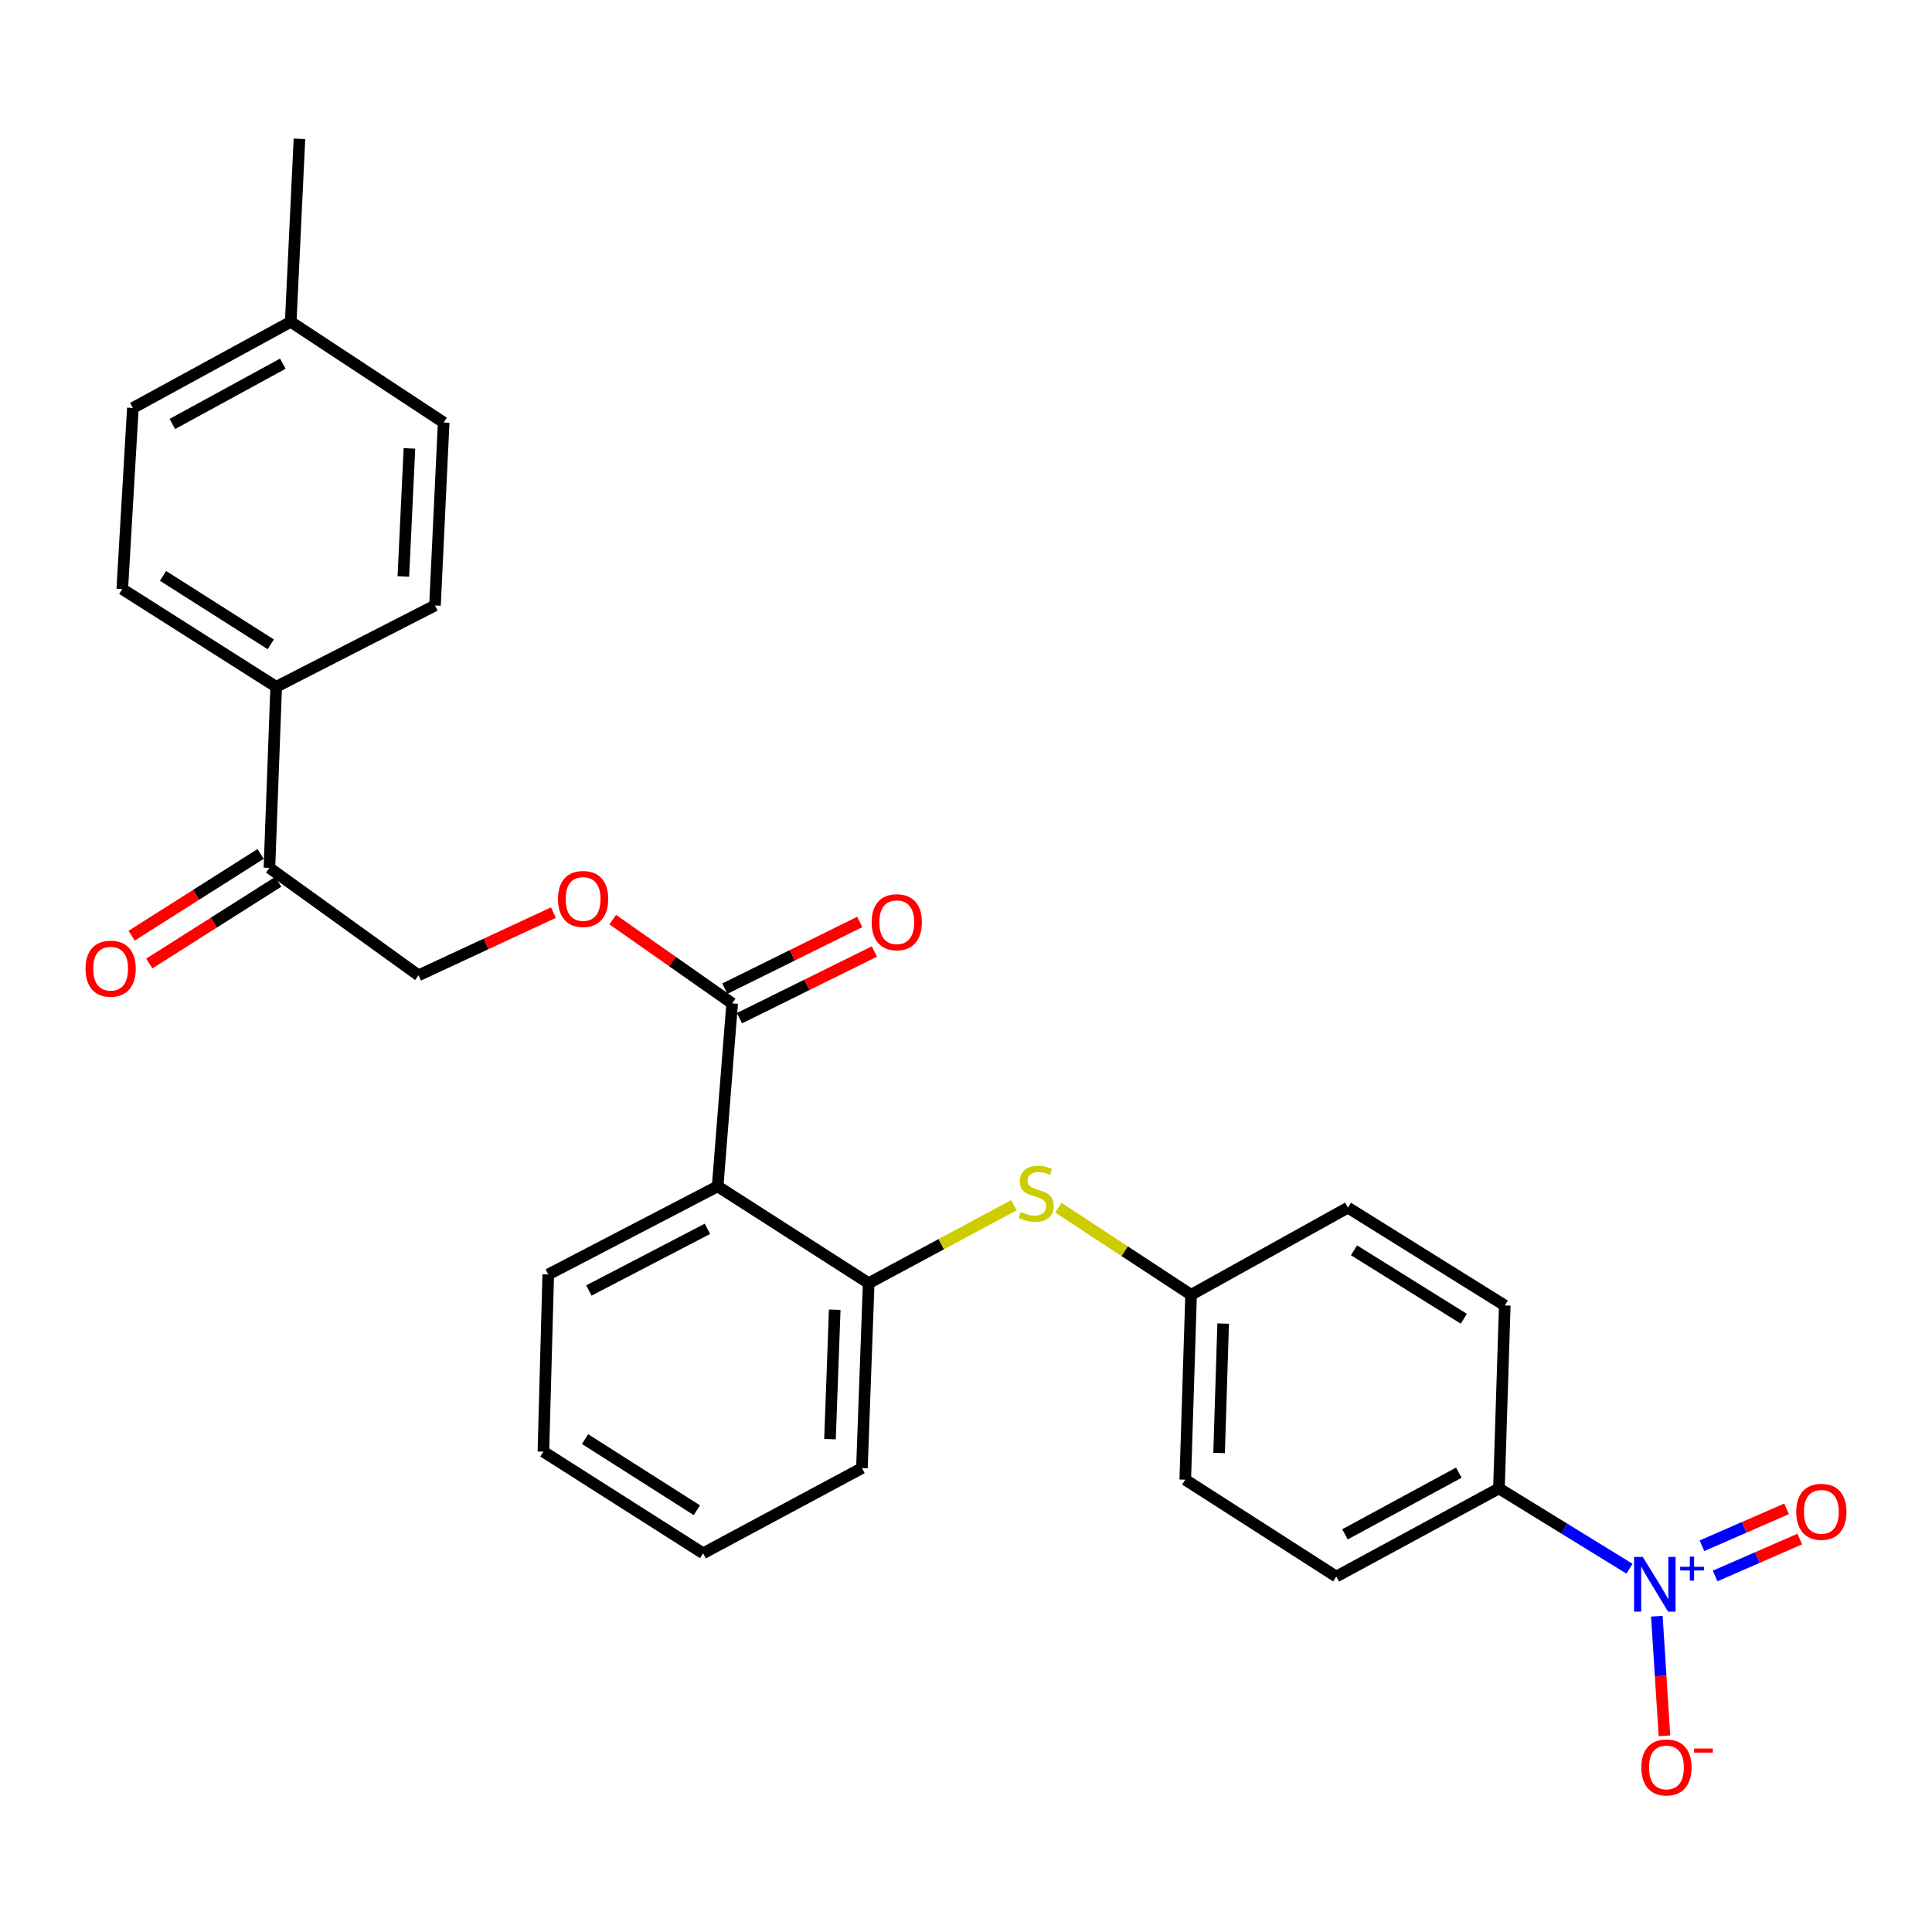 <?xml version='1.0' encoding='iso-8859-1'?>
<svg version='1.1' baseProfile='full'
              xmlns='http://www.w3.org/2000/svg'
                      xmlns:rdkit='http://www.rdkit.org/xml'
                      xmlns:xlink='http://www.w3.org/1999/xlink'
                  xml:space='preserve'
width='1000px' height='1000px' viewBox='0 0 1000 1000'>
<!-- END OF HEADER -->
<rect style='opacity:1.0;fill:#FFFFFF;stroke:none' width='1000' height='1000' x='0' y='0'> </rect>
<path class='bond-4' d='M 843.429,811.959 L 809.638,791.181' style='fill:none;fill-rule:evenodd;stroke:#0000FF;stroke-width:6px;stroke-linecap:butt;stroke-linejoin:miter;stroke-opacity:1' />
<path class='bond-4' d='M 809.638,791.181 L 775.847,770.403' style='fill:none;fill-rule:evenodd;stroke:#000000;stroke-width:6px;stroke-linecap:butt;stroke-linejoin:miter;stroke-opacity:1' />
<path class='bond-5' d='M 857.586,836.552 L 859.55,867.506' style='fill:none;fill-rule:evenodd;stroke:#0000FF;stroke-width:6px;stroke-linecap:butt;stroke-linejoin:miter;stroke-opacity:1' />
<path class='bond-5' d='M 859.55,867.506 L 861.514,898.461' style='fill:none;fill-rule:evenodd;stroke:#FF0000;stroke-width:6px;stroke-linecap:butt;stroke-linejoin:miter;stroke-opacity:1' />
<path class='bond-8' d='M 887.743,815.719 L 909.648,806.168' style='fill:none;fill-rule:evenodd;stroke:#0000FF;stroke-width:6px;stroke-linecap:butt;stroke-linejoin:miter;stroke-opacity:1' />
<path class='bond-8' d='M 909.648,806.168 L 931.552,796.616' style='fill:none;fill-rule:evenodd;stroke:#FF0000;stroke-width:6px;stroke-linecap:butt;stroke-linejoin:miter;stroke-opacity:1' />
<path class='bond-8' d='M 880.923,800.078 L 902.827,790.527' style='fill:none;fill-rule:evenodd;stroke:#0000FF;stroke-width:6px;stroke-linecap:butt;stroke-linejoin:miter;stroke-opacity:1' />
<path class='bond-8' d='M 902.827,790.527 L 924.732,780.975' style='fill:none;fill-rule:evenodd;stroke:#FF0000;stroke-width:6px;stroke-linecap:butt;stroke-linejoin:miter;stroke-opacity:1' />
<path class='bond-0' d='M 371.457,614.046 L 449.635,664.175' style='fill:none;fill-rule:evenodd;stroke:#000000;stroke-width:6px;stroke-linecap:butt;stroke-linejoin:miter;stroke-opacity:1' />
<path class='bond-1' d='M 371.457,614.046 L 378.965,519.364' style='fill:none;fill-rule:evenodd;stroke:#000000;stroke-width:6px;stroke-linecap:butt;stroke-linejoin:miter;stroke-opacity:1' />
<path class='bond-23' d='M 371.457,614.046 L 283.77,659.662' style='fill:none;fill-rule:evenodd;stroke:#000000;stroke-width:6px;stroke-linecap:butt;stroke-linejoin:miter;stroke-opacity:1' />
<path class='bond-23' d='M 366.179,636.026 L 304.798,667.957' style='fill:none;fill-rule:evenodd;stroke:#000000;stroke-width:6px;stroke-linecap:butt;stroke-linejoin:miter;stroke-opacity:1' />
<path class='bond-6' d='M 378.965,519.364 L 348.065,497.683' style='fill:none;fill-rule:evenodd;stroke:#000000;stroke-width:6px;stroke-linecap:butt;stroke-linejoin:miter;stroke-opacity:1' />
<path class='bond-6' d='M 348.065,497.683 L 317.166,476.002' style='fill:none;fill-rule:evenodd;stroke:#FF0000;stroke-width:6px;stroke-linecap:butt;stroke-linejoin:miter;stroke-opacity:1' />
<path class='bond-10' d='M 382.745,527.013 L 417.658,509.758' style='fill:none;fill-rule:evenodd;stroke:#000000;stroke-width:6px;stroke-linecap:butt;stroke-linejoin:miter;stroke-opacity:1' />
<path class='bond-10' d='M 417.658,509.758 L 452.571,492.503' style='fill:none;fill-rule:evenodd;stroke:#FF0000;stroke-width:6px;stroke-linecap:butt;stroke-linejoin:miter;stroke-opacity:1' />
<path class='bond-10' d='M 375.184,511.716 L 410.098,494.461' style='fill:none;fill-rule:evenodd;stroke:#000000;stroke-width:6px;stroke-linecap:butt;stroke-linejoin:miter;stroke-opacity:1' />
<path class='bond-10' d='M 410.098,494.461 L 445.011,477.206' style='fill:none;fill-rule:evenodd;stroke:#FF0000;stroke-width:6px;stroke-linecap:butt;stroke-linejoin:miter;stroke-opacity:1' />
<path class='bond-2' d='M 449.635,664.175 L 487.215,643.979' style='fill:none;fill-rule:evenodd;stroke:#000000;stroke-width:6px;stroke-linecap:butt;stroke-linejoin:miter;stroke-opacity:1' />
<path class='bond-2' d='M 487.215,643.979 L 524.795,623.784' style='fill:none;fill-rule:evenodd;stroke:#CCCC00;stroke-width:6px;stroke-linecap:butt;stroke-linejoin:miter;stroke-opacity:1' />
<path class='bond-24' d='M 449.635,664.175 L 446.127,759.89' style='fill:none;fill-rule:evenodd;stroke:#000000;stroke-width:6px;stroke-linecap:butt;stroke-linejoin:miter;stroke-opacity:1' />
<path class='bond-24' d='M 432.057,677.907 L 429.602,744.908' style='fill:none;fill-rule:evenodd;stroke:#000000;stroke-width:6px;stroke-linecap:butt;stroke-linejoin:miter;stroke-opacity:1' />
<path class='bond-3' d='M 547.812,625.113 L 582.158,647.649' style='fill:none;fill-rule:evenodd;stroke:#CCCC00;stroke-width:6px;stroke-linecap:butt;stroke-linejoin:miter;stroke-opacity:1' />
<path class='bond-3' d='M 582.158,647.649 L 616.504,670.185' style='fill:none;fill-rule:evenodd;stroke:#000000;stroke-width:6px;stroke-linecap:butt;stroke-linejoin:miter;stroke-opacity:1' />
<path class='bond-13' d='M 775.847,770.403 L 691.658,816.019' style='fill:none;fill-rule:evenodd;stroke:#000000;stroke-width:6px;stroke-linecap:butt;stroke-linejoin:miter;stroke-opacity:1' />
<path class='bond-13' d='M 755.09,762.243 L 696.158,794.174' style='fill:none;fill-rule:evenodd;stroke:#000000;stroke-width:6px;stroke-linecap:butt;stroke-linejoin:miter;stroke-opacity:1' />
<path class='bond-14' d='M 775.847,770.403 L 778.871,675.702' style='fill:none;fill-rule:evenodd;stroke:#000000;stroke-width:6px;stroke-linecap:butt;stroke-linejoin:miter;stroke-opacity:1' />
<path class='bond-11' d='M 286.462,472.361 L 251.544,488.592' style='fill:none;fill-rule:evenodd;stroke:#FF0000;stroke-width:6px;stroke-linecap:butt;stroke-linejoin:miter;stroke-opacity:1' />
<path class='bond-11' d='M 251.544,488.592 L 216.626,504.823' style='fill:none;fill-rule:evenodd;stroke:#000000;stroke-width:6px;stroke-linecap:butt;stroke-linejoin:miter;stroke-opacity:1' />
<path class='bond-7' d='M 139.453,449.206 L 216.626,504.823' style='fill:none;fill-rule:evenodd;stroke:#000000;stroke-width:6px;stroke-linecap:butt;stroke-linejoin:miter;stroke-opacity:1' />
<path class='bond-9' d='M 139.453,449.206 L 142.951,355.49' style='fill:none;fill-rule:evenodd;stroke:#000000;stroke-width:6px;stroke-linecap:butt;stroke-linejoin:miter;stroke-opacity:1' />
<path class='bond-12' d='M 134.885,442 L 101.508,463.158' style='fill:none;fill-rule:evenodd;stroke:#000000;stroke-width:6px;stroke-linecap:butt;stroke-linejoin:miter;stroke-opacity:1' />
<path class='bond-12' d='M 101.508,463.158 L 68.13,484.317' style='fill:none;fill-rule:evenodd;stroke:#FF0000;stroke-width:6px;stroke-linecap:butt;stroke-linejoin:miter;stroke-opacity:1' />
<path class='bond-12' d='M 144.021,456.412 L 110.643,477.57' style='fill:none;fill-rule:evenodd;stroke:#000000;stroke-width:6px;stroke-linecap:butt;stroke-linejoin:miter;stroke-opacity:1' />
<path class='bond-12' d='M 110.643,477.57 L 77.266,498.728' style='fill:none;fill-rule:evenodd;stroke:#FF0000;stroke-width:6px;stroke-linecap:butt;stroke-linejoin:miter;stroke-opacity:1' />
<path class='bond-16' d='M 142.951,355.49 L 63.285,304.888' style='fill:none;fill-rule:evenodd;stroke:#000000;stroke-width:6px;stroke-linecap:butt;stroke-linejoin:miter;stroke-opacity:1' />
<path class='bond-16' d='M 140.15,333.497 L 84.383,298.075' style='fill:none;fill-rule:evenodd;stroke:#000000;stroke-width:6px;stroke-linecap:butt;stroke-linejoin:miter;stroke-opacity:1' />
<path class='bond-17' d='M 142.951,355.49 L 225.149,313.392' style='fill:none;fill-rule:evenodd;stroke:#000000;stroke-width:6px;stroke-linecap:butt;stroke-linejoin:miter;stroke-opacity:1' />
<path class='bond-19' d='M 691.658,816.019 L 613.49,765.891' style='fill:none;fill-rule:evenodd;stroke:#000000;stroke-width:6px;stroke-linecap:butt;stroke-linejoin:miter;stroke-opacity:1' />
<path class='bond-18' d='M 778.871,675.702 L 697.678,625.081' style='fill:none;fill-rule:evenodd;stroke:#000000;stroke-width:6px;stroke-linecap:butt;stroke-linejoin:miter;stroke-opacity:1' />
<path class='bond-18' d='M 757.664,682.588 L 700.829,647.153' style='fill:none;fill-rule:evenodd;stroke:#000000;stroke-width:6px;stroke-linecap:butt;stroke-linejoin:miter;stroke-opacity:1' />
<path class='bond-15' d='M 616.504,670.185 L 697.678,625.081' style='fill:none;fill-rule:evenodd;stroke:#000000;stroke-width:6px;stroke-linecap:butt;stroke-linejoin:miter;stroke-opacity:1' />
<path class='bond-28' d='M 616.504,670.185 L 613.49,765.891' style='fill:none;fill-rule:evenodd;stroke:#000000;stroke-width:6px;stroke-linecap:butt;stroke-linejoin:miter;stroke-opacity:1' />
<path class='bond-28' d='M 633.107,685.078 L 630.997,752.072' style='fill:none;fill-rule:evenodd;stroke:#000000;stroke-width:6px;stroke-linecap:butt;stroke-linejoin:miter;stroke-opacity:1' />
<path class='bond-20' d='M 63.285,304.888 L 68.773,211.164' style='fill:none;fill-rule:evenodd;stroke:#000000;stroke-width:6px;stroke-linecap:butt;stroke-linejoin:miter;stroke-opacity:1' />
<path class='bond-21' d='M 225.149,313.392 L 229.642,218.69' style='fill:none;fill-rule:evenodd;stroke:#000000;stroke-width:6px;stroke-linecap:butt;stroke-linejoin:miter;stroke-opacity:1' />
<path class='bond-21' d='M 208.778,298.378 L 211.924,232.087' style='fill:none;fill-rule:evenodd;stroke:#000000;stroke-width:6px;stroke-linecap:butt;stroke-linejoin:miter;stroke-opacity:1' />
<path class='bond-30' d='M 68.773,211.164 L 150.478,166.572' style='fill:none;fill-rule:evenodd;stroke:#000000;stroke-width:6px;stroke-linecap:butt;stroke-linejoin:miter;stroke-opacity:1' />
<path class='bond-30' d='M 89.203,219.453 L 146.397,188.238' style='fill:none;fill-rule:evenodd;stroke:#000000;stroke-width:6px;stroke-linecap:butt;stroke-linejoin:miter;stroke-opacity:1' />
<path class='bond-22' d='M 229.642,218.69 L 150.478,166.572' style='fill:none;fill-rule:evenodd;stroke:#000000;stroke-width:6px;stroke-linecap:butt;stroke-linejoin:miter;stroke-opacity:1' />
<path class='bond-25' d='M 150.478,166.572 L 154.99,71.851' style='fill:none;fill-rule:evenodd;stroke:#000000;stroke-width:6px;stroke-linecap:butt;stroke-linejoin:miter;stroke-opacity:1' />
<path class='bond-29' d='M 283.77,659.662 L 281.258,751.377' style='fill:none;fill-rule:evenodd;stroke:#000000;stroke-width:6px;stroke-linecap:butt;stroke-linejoin:miter;stroke-opacity:1' />
<path class='bond-27' d='M 446.127,759.89 L 363.939,803.98' style='fill:none;fill-rule:evenodd;stroke:#000000;stroke-width:6px;stroke-linecap:butt;stroke-linejoin:miter;stroke-opacity:1' />
<path class='bond-26' d='M 281.258,751.377 L 363.939,803.98' style='fill:none;fill-rule:evenodd;stroke:#000000;stroke-width:6px;stroke-linecap:butt;stroke-linejoin:miter;stroke-opacity:1' />
<path class='bond-26' d='M 302.82,744.871 L 360.696,781.693' style='fill:none;fill-rule:evenodd;stroke:#000000;stroke-width:6px;stroke-linecap:butt;stroke-linejoin:miter;stroke-opacity:1' />
<path  class='atom-0' d='M 850.277 805.859
L 859.557 820.859
Q 860.477 822.339, 861.957 825.019
Q 863.437 827.699, 863.517 827.859
L 863.517 805.859
L 867.277 805.859
L 867.277 834.179
L 863.397 834.179
L 853.437 817.779
Q 852.277 815.859, 851.037 813.659
Q 849.837 811.459, 849.477 810.779
L 849.477 834.179
L 845.797 834.179
L 845.797 805.859
L 850.277 805.859
' fill='#0000FF'/>
<path  class='atom-0' d='M 869.653 810.964
L 874.643 810.964
L 874.643 805.71
L 876.86 805.71
L 876.86 810.964
L 881.982 810.964
L 881.982 812.865
L 876.86 812.865
L 876.86 818.145
L 874.643 818.145
L 874.643 812.865
L 869.653 812.865
L 869.653 810.964
' fill='#0000FF'/>
<path  class='atom-4' d='M 528.335 627.302
Q 528.655 627.422, 529.975 627.982
Q 531.295 628.542, 532.735 628.902
Q 534.215 629.222, 535.655 629.222
Q 538.335 629.222, 539.895 627.942
Q 541.455 626.622, 541.455 624.342
Q 541.455 622.782, 540.655 621.822
Q 539.895 620.862, 538.695 620.342
Q 537.495 619.822, 535.495 619.222
Q 532.975 618.462, 531.455 617.742
Q 529.975 617.022, 528.895 615.502
Q 527.855 613.982, 527.855 611.422
Q 527.855 607.862, 530.255 605.662
Q 532.695 603.462, 537.495 603.462
Q 540.775 603.462, 544.495 605.022
L 543.575 608.102
Q 540.175 606.702, 537.615 606.702
Q 534.855 606.702, 533.335 607.862
Q 531.815 608.982, 531.855 610.942
Q 531.855 612.462, 532.615 613.382
Q 533.415 614.302, 534.535 614.822
Q 535.695 615.342, 537.615 615.942
Q 540.175 616.742, 541.695 617.542
Q 543.215 618.342, 544.295 619.982
Q 545.415 621.582, 545.415 624.342
Q 545.415 628.262, 542.775 630.382
Q 540.175 632.462, 535.815 632.462
Q 533.295 632.462, 531.375 631.902
Q 529.495 631.382, 527.255 630.462
L 528.335 627.302
' fill='#CCCC00'/>
<path  class='atom-6' d='M 849.547 914.819
Q 849.547 908.019, 852.907 904.219
Q 856.267 900.419, 862.547 900.419
Q 868.827 900.419, 872.187 904.219
Q 875.547 908.019, 875.547 914.819
Q 875.547 921.699, 872.147 925.619
Q 868.747 929.499, 862.547 929.499
Q 856.307 929.499, 852.907 925.619
Q 849.547 921.739, 849.547 914.819
M 862.547 926.299
Q 866.867 926.299, 869.187 923.419
Q 871.547 920.499, 871.547 914.819
Q 871.547 909.259, 869.187 906.459
Q 866.867 903.619, 862.547 903.619
Q 858.227 903.619, 855.867 906.419
Q 853.547 909.219, 853.547 914.819
Q 853.547 920.539, 855.867 923.419
Q 858.227 926.299, 862.547 926.299
' fill='#FF0000'/>
<path  class='atom-6' d='M 876.867 905.042
L 886.556 905.042
L 886.556 907.154
L 876.867 907.154
L 876.867 905.042
' fill='#FF0000'/>
<path  class='atom-7' d='M 288.81 465.306
Q 288.81 458.506, 292.17 454.706
Q 295.53 450.906, 301.81 450.906
Q 308.09 450.906, 311.45 454.706
Q 314.81 458.506, 314.81 465.306
Q 314.81 472.186, 311.41 476.106
Q 308.01 479.986, 301.81 479.986
Q 295.57 479.986, 292.17 476.106
Q 288.81 472.226, 288.81 465.306
M 301.81 476.786
Q 306.13 476.786, 308.45 473.906
Q 310.81 470.986, 310.81 465.306
Q 310.81 459.746, 308.45 456.946
Q 306.13 454.106, 301.81 454.106
Q 297.49 454.106, 295.13 456.906
Q 292.81 459.706, 292.81 465.306
Q 292.81 471.026, 295.13 473.906
Q 297.49 476.786, 301.81 476.786
' fill='#FF0000'/>
<path  class='atom-9' d='M 929.735 782.512
Q 929.735 775.712, 933.095 771.912
Q 936.455 768.112, 942.735 768.112
Q 949.015 768.112, 952.375 771.912
Q 955.735 775.712, 955.735 782.512
Q 955.735 789.392, 952.335 793.312
Q 948.935 797.192, 942.735 797.192
Q 936.495 797.192, 933.095 793.312
Q 929.735 789.432, 929.735 782.512
M 942.735 793.992
Q 947.055 793.992, 949.375 791.112
Q 951.735 788.192, 951.735 782.512
Q 951.735 776.952, 949.375 774.152
Q 947.055 771.312, 942.735 771.312
Q 938.415 771.312, 936.055 774.112
Q 933.735 776.912, 933.735 782.512
Q 933.735 788.232, 936.055 791.112
Q 938.415 793.992, 942.735 793.992
' fill='#FF0000'/>
<path  class='atom-11' d='M 451.167 477.336
Q 451.167 470.536, 454.527 466.736
Q 457.887 462.936, 464.167 462.936
Q 470.447 462.936, 473.807 466.736
Q 477.167 470.536, 477.167 477.336
Q 477.167 484.216, 473.767 488.136
Q 470.367 492.016, 464.167 492.016
Q 457.927 492.016, 454.527 488.136
Q 451.167 484.256, 451.167 477.336
M 464.167 488.816
Q 468.487 488.816, 470.807 485.936
Q 473.167 483.016, 473.167 477.336
Q 473.167 471.776, 470.807 468.976
Q 468.487 466.136, 464.167 466.136
Q 459.847 466.136, 457.487 468.936
Q 455.167 471.736, 455.167 477.336
Q 455.167 483.056, 457.487 485.936
Q 459.847 488.816, 464.167 488.816
' fill='#FF0000'/>
<path  class='atom-13' d='M 44.265 501.386
Q 44.265 494.586, 47.625 490.786
Q 50.985 486.986, 57.265 486.986
Q 63.545 486.986, 66.905 490.786
Q 70.265 494.586, 70.265 501.386
Q 70.265 508.266, 66.865 512.186
Q 63.465 516.066, 57.265 516.066
Q 51.025 516.066, 47.625 512.186
Q 44.265 508.306, 44.265 501.386
M 57.265 512.866
Q 61.585 512.866, 63.905 509.986
Q 66.265 507.066, 66.265 501.386
Q 66.265 495.826, 63.905 493.026
Q 61.585 490.186, 57.265 490.186
Q 52.945 490.186, 50.585 492.986
Q 48.265 495.786, 48.265 501.386
Q 48.265 507.106, 50.585 509.986
Q 52.945 512.866, 57.265 512.866
' fill='#FF0000'/>
</svg>
